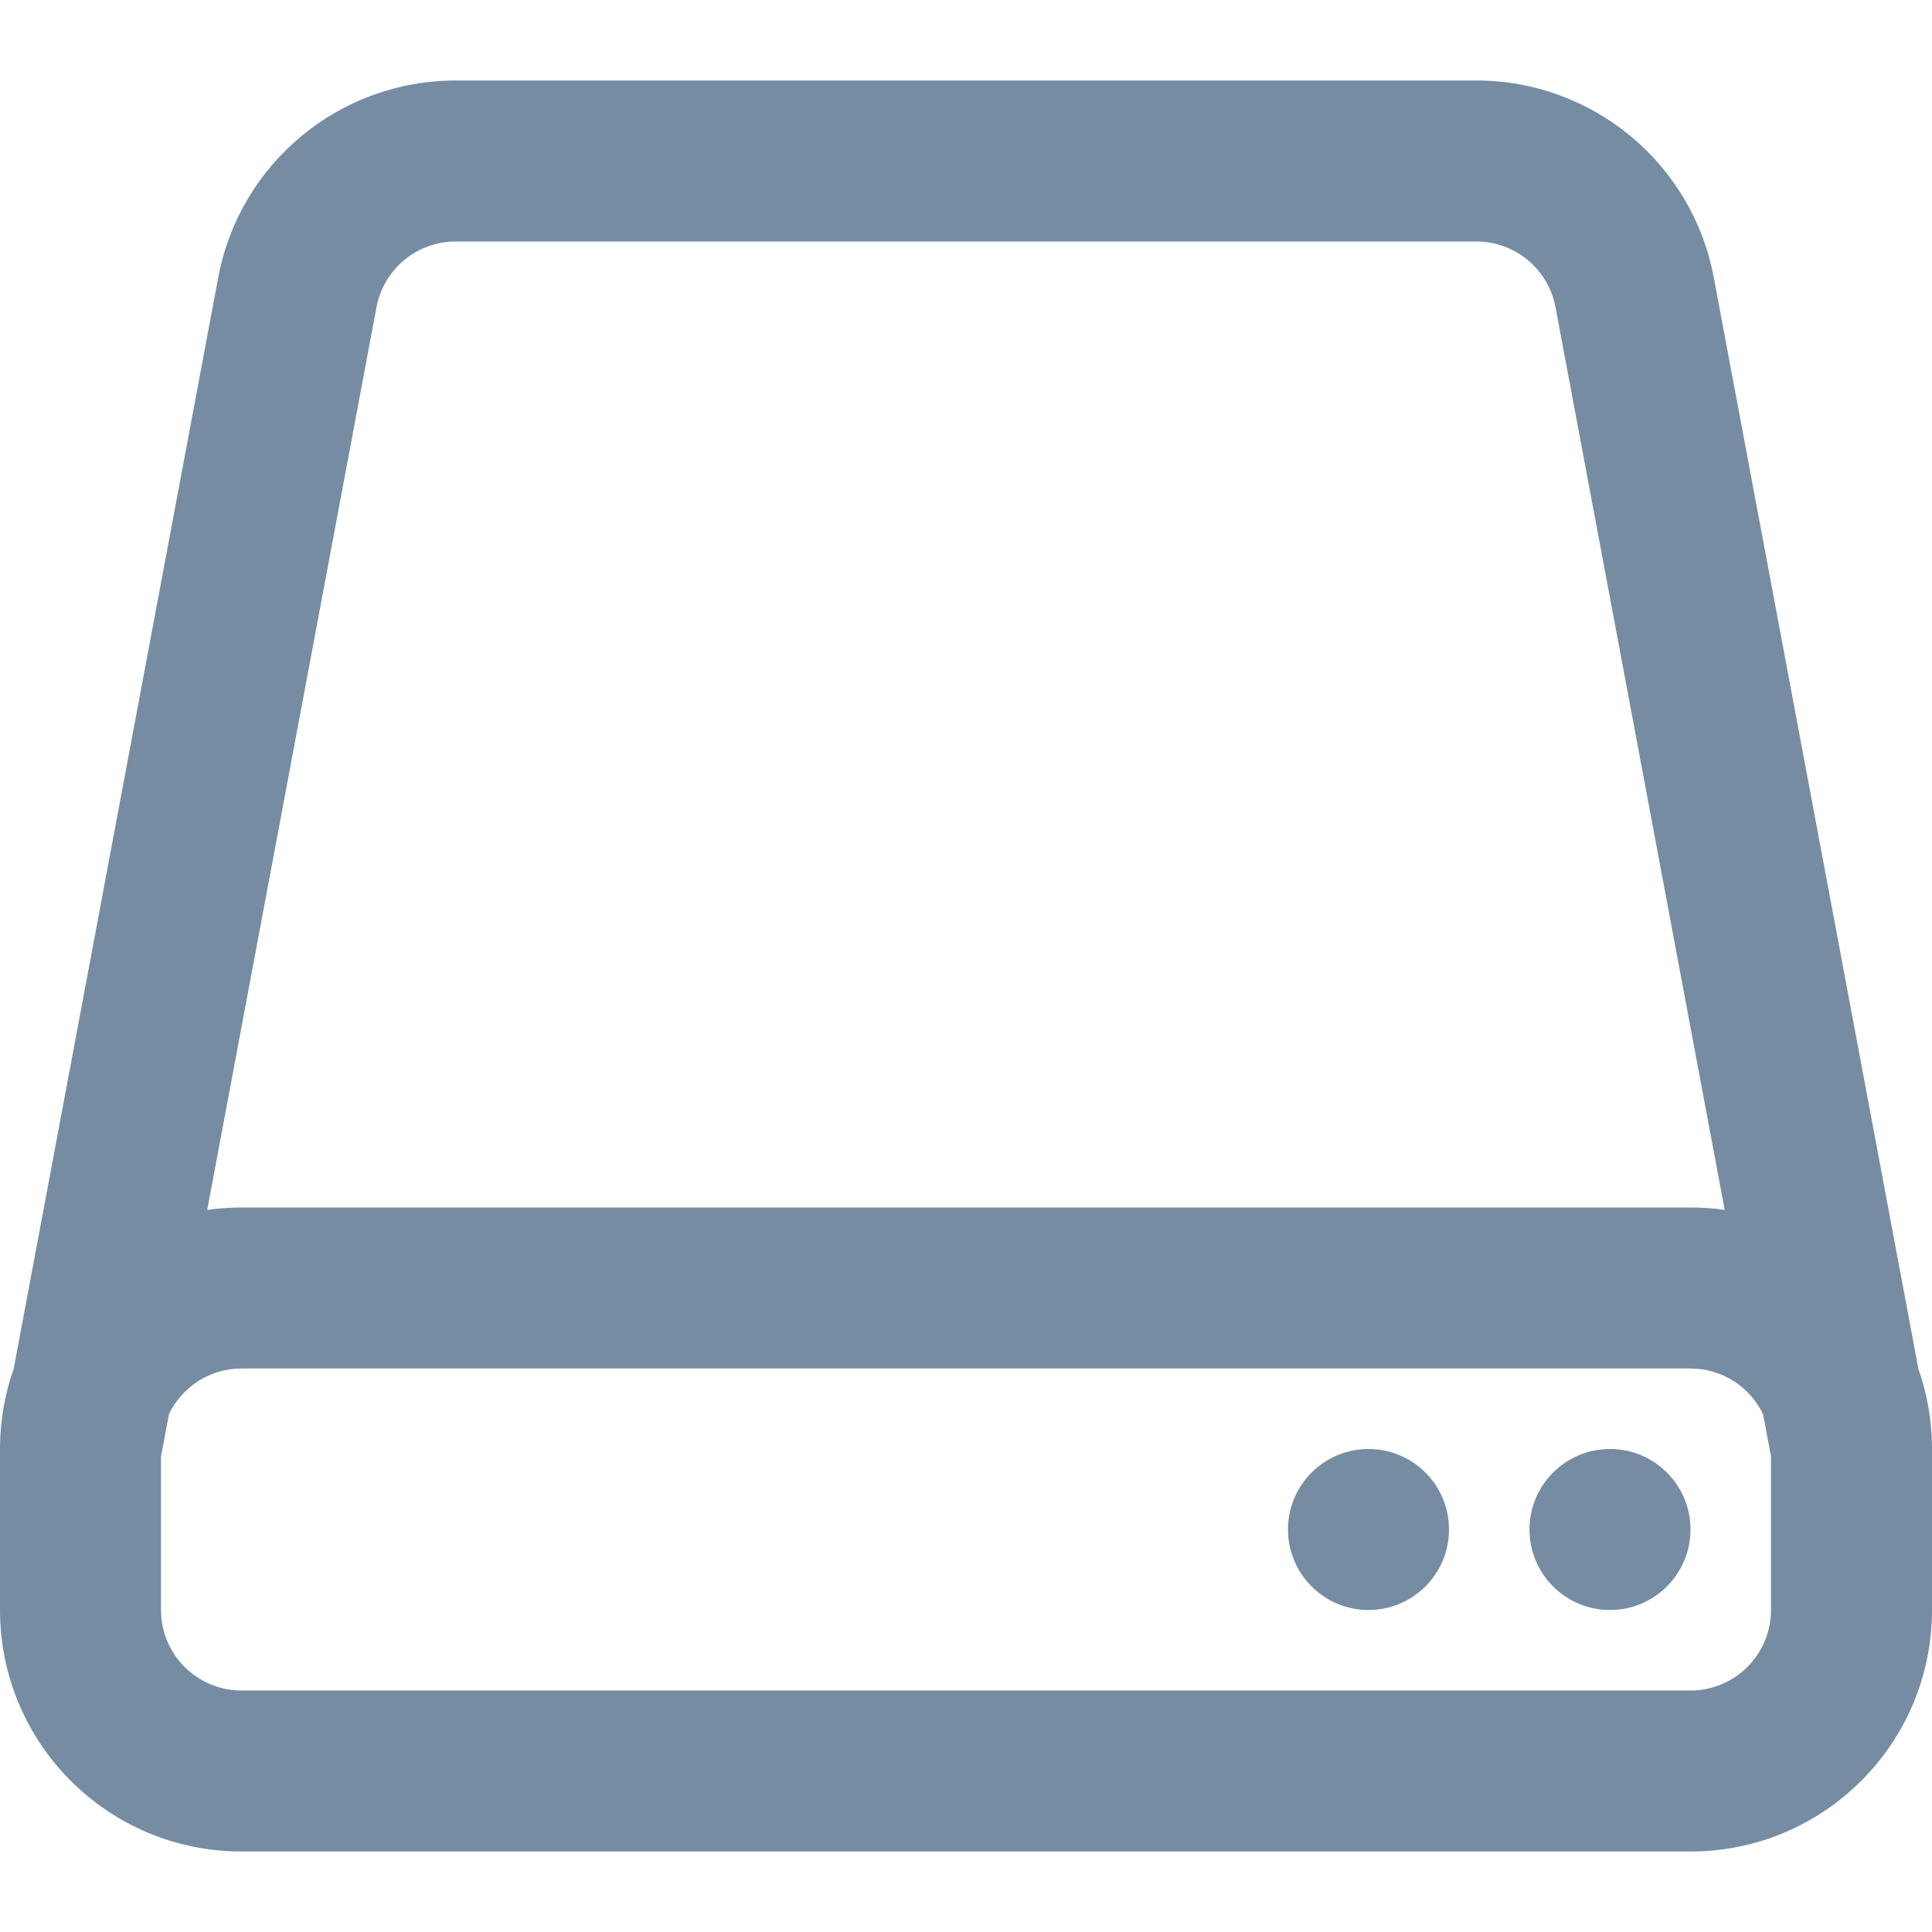 <?xml version="1.0" encoding="utf-8"?><!-- Скачано с сайта svg4.ru / Downloaded from svg4.ru -->
<svg width="800px" height="800px" viewBox="0 -1 24 24" id="meteor-icon-kit__regular-harddisk" fill="none" xmlns="http://www.w3.org/2000/svg"><path fill-rule="evenodd" clip-rule="evenodd" d="M21.425 14.03L19.323 2.816C19.234 2.343 18.821 2 18.34 2H5.66C5.179 2 4.766 2.343 4.677 2.816L2.574 14.03C2.713 14.01 2.856 14 3 14H21C21.144 14 21.287 14.01 21.425 14.03zM23.831 16.004C23.938 16.309 23.997 16.637 24 16.978C24 16.992 24 17.006 24 17.02V19C24 20.657 22.657 22 21 22H3C1.343 22 0 20.657 0 19V17.02C-0 17.006 -0 16.992 0 16.978C0.003 16.637 0.062 16.309 0.17 16.004L2.711 2.447C2.977 1.028 4.216 -0 5.66 -0H18.34C19.784 -0 21.023 1.028 21.289 2.447L23.831 16.004zM21.901 16.566C21.739 16.231 21.397 16 21 16H3C2.603 16 2.26 16.231 2.099 16.566L2 17.093V19C2 19.552 2.448 20 3 20H21C21.552 20 22 19.552 22 19V17.093L21.901 16.566zM17 17C17.552 17 18 17.447 18 18C18 18.552 17.552 19 17 19C16.448 19 16 18.552 16 18C16 17.447 16.448 17 17 17zM20 17C20.552 17 21 17.447 21 18C21 18.552 20.552 19 20 19C19.448 19 19 18.552 19 18C19 17.447 19.448 17 20 17z" fill="#758CA3"/></svg>